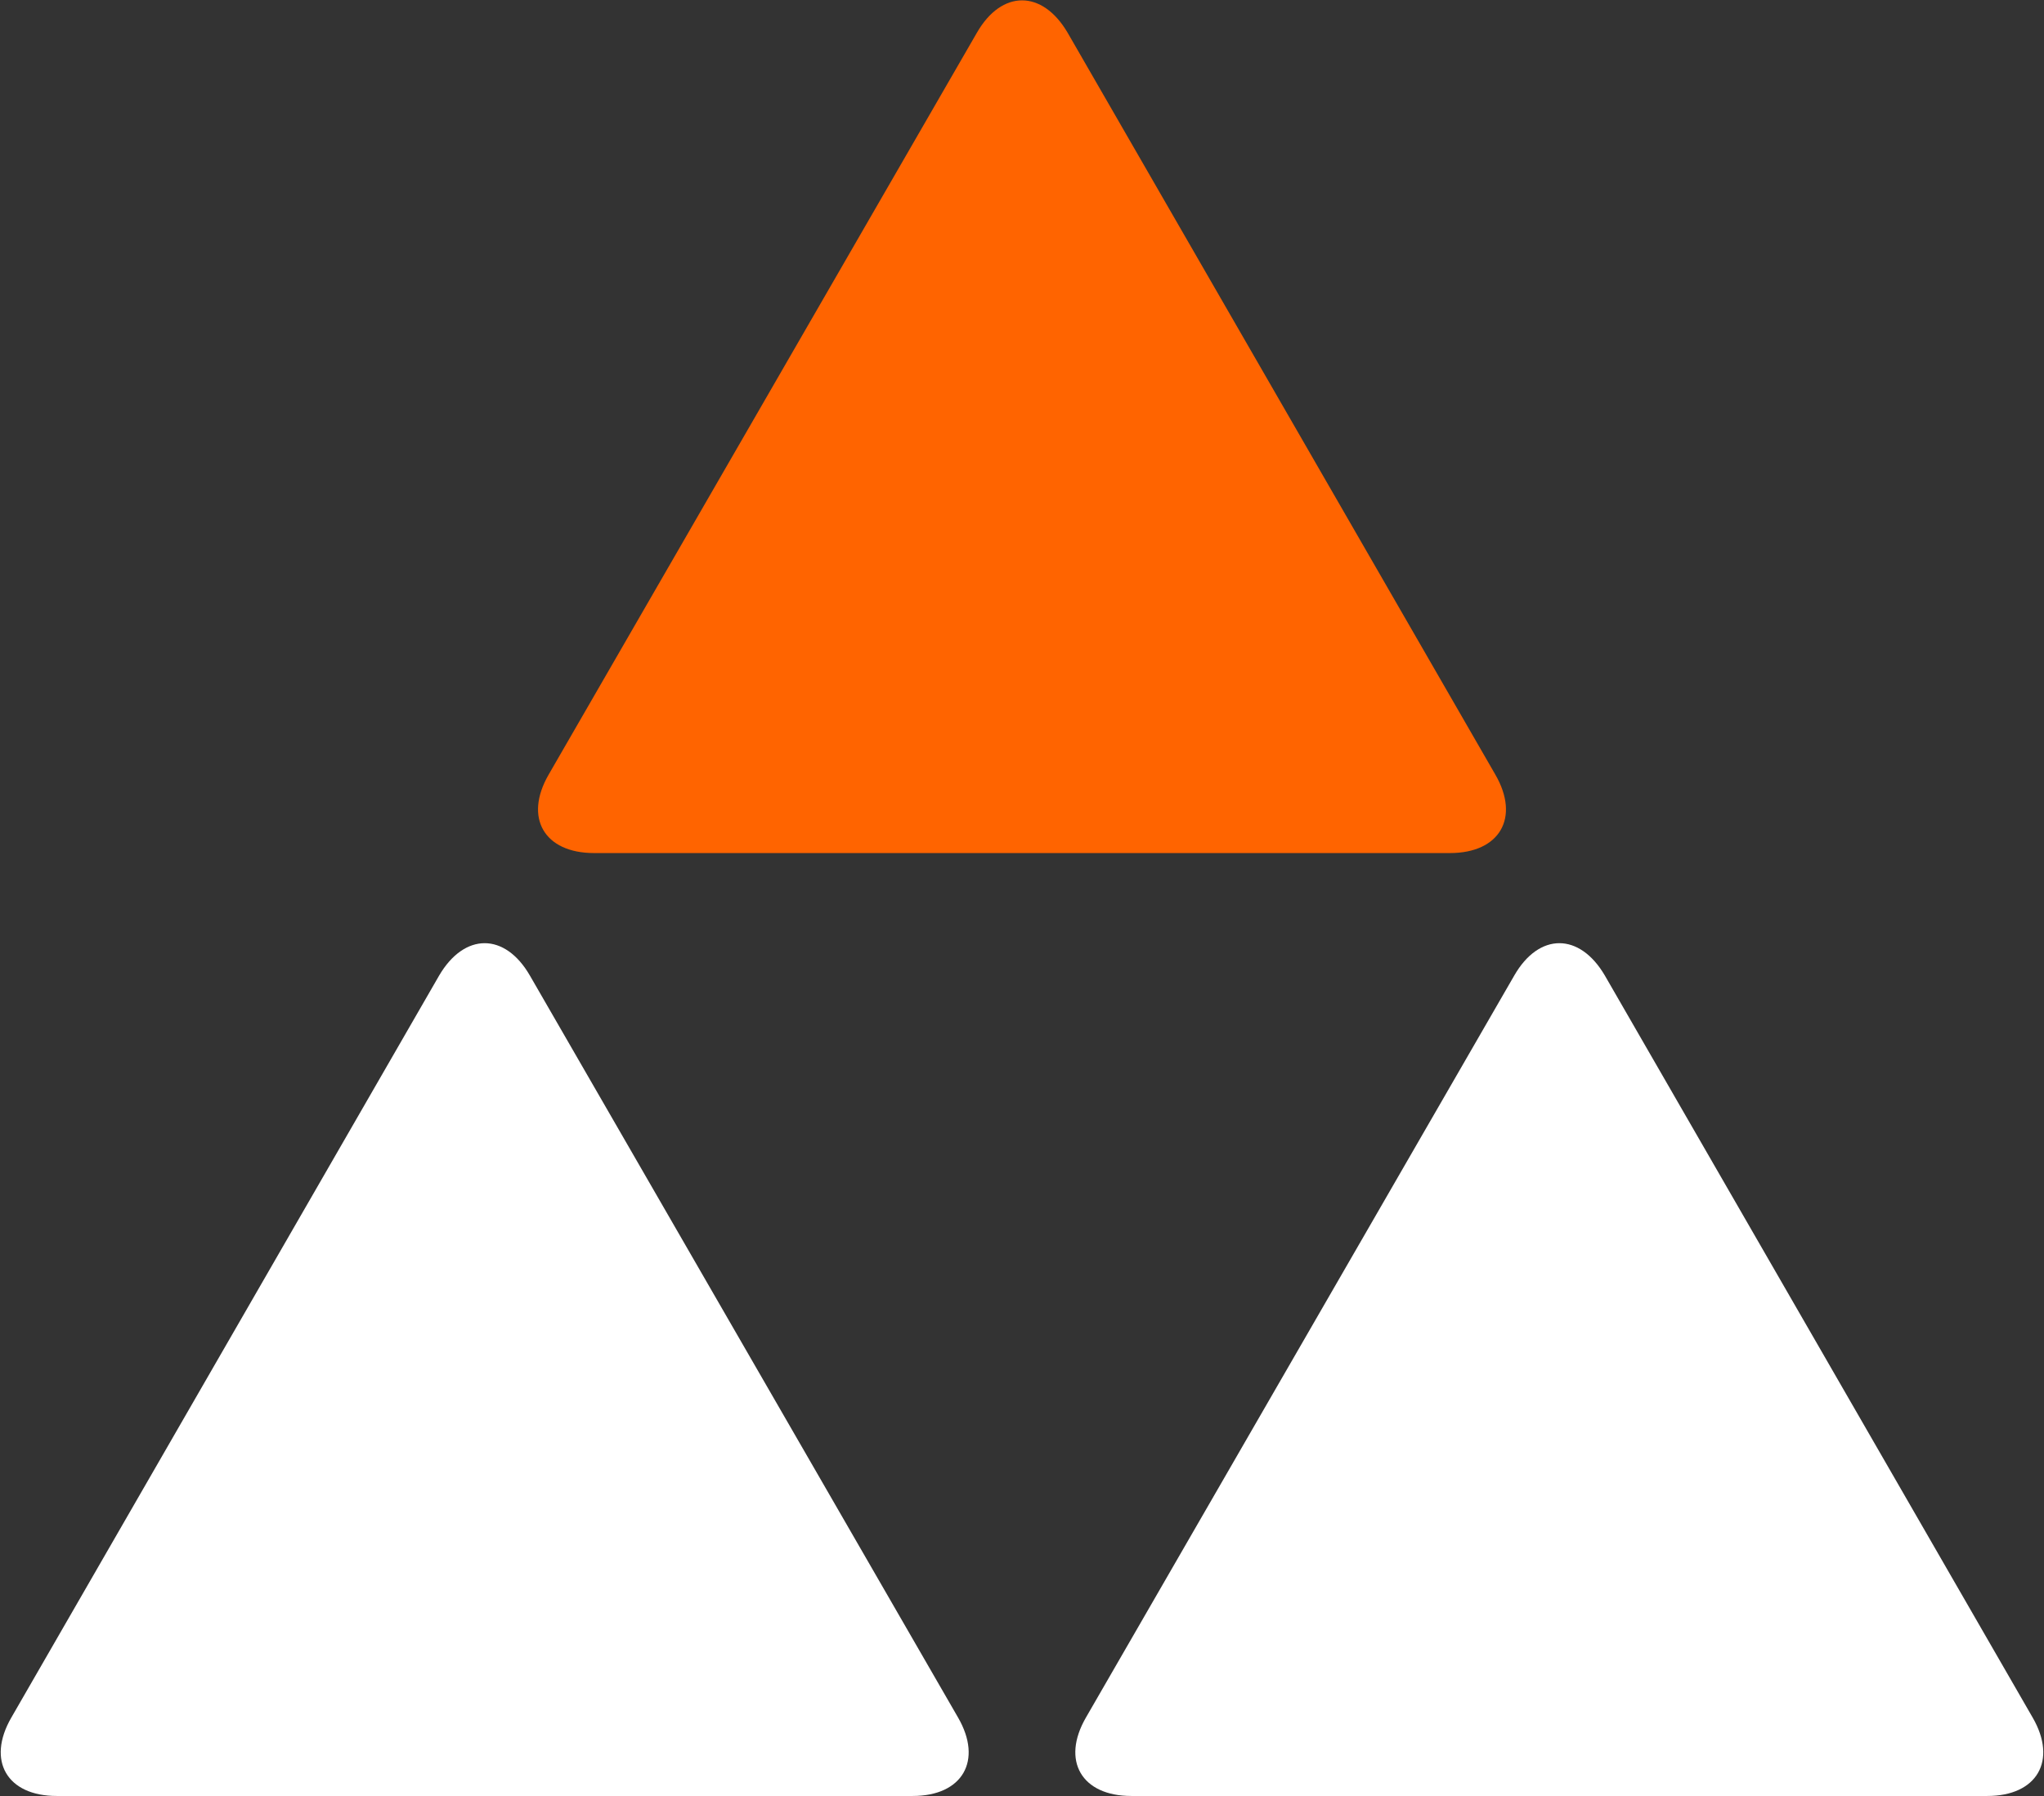<svg version="1.2" xmlns="http://www.w3.org/2000/svg" viewBox="0 0 1551 1363" width="1551" height="1363">
	<rect x="0" y="0" width="1551" height="1363" fill="#333333" stroke="none"/>
	<title>BBOX</title>
	<style>
		.s0 { fill: #ff6400 } 
		.s1 { fill: #ffffff } 
	</style>
	<path id="path1" class="s0" d="m450.7 647.4c-37.7 0-53.3-26.8-34.4-59.5l325-563.1c18.8-32.7 49.6-32.7 68.8 0l324.6 563.1c18.9 32.7 3.3 59.5-34.4 59.5z"/>
	<path id="path2" fill-rule="evenodd" class="s1" d="m692.6 1363c37.7 0 53.3-26.8 34.4-59.5l-324.9-563.1c-18.9-32.8-49.7-32.8-68.9 0l-324.6 563.1c-18.9 32.7-3.3 59.5 34.4 59.5zm815.4 0c37.7 0 53.3-26.8 34.4-59.5l-324.6-563.1c-19.2-32.8-50-32.8-68.8 0l-325 563.1c-18.9 32.7-3.3 59.5 34.4 59.5z"/>
</svg>